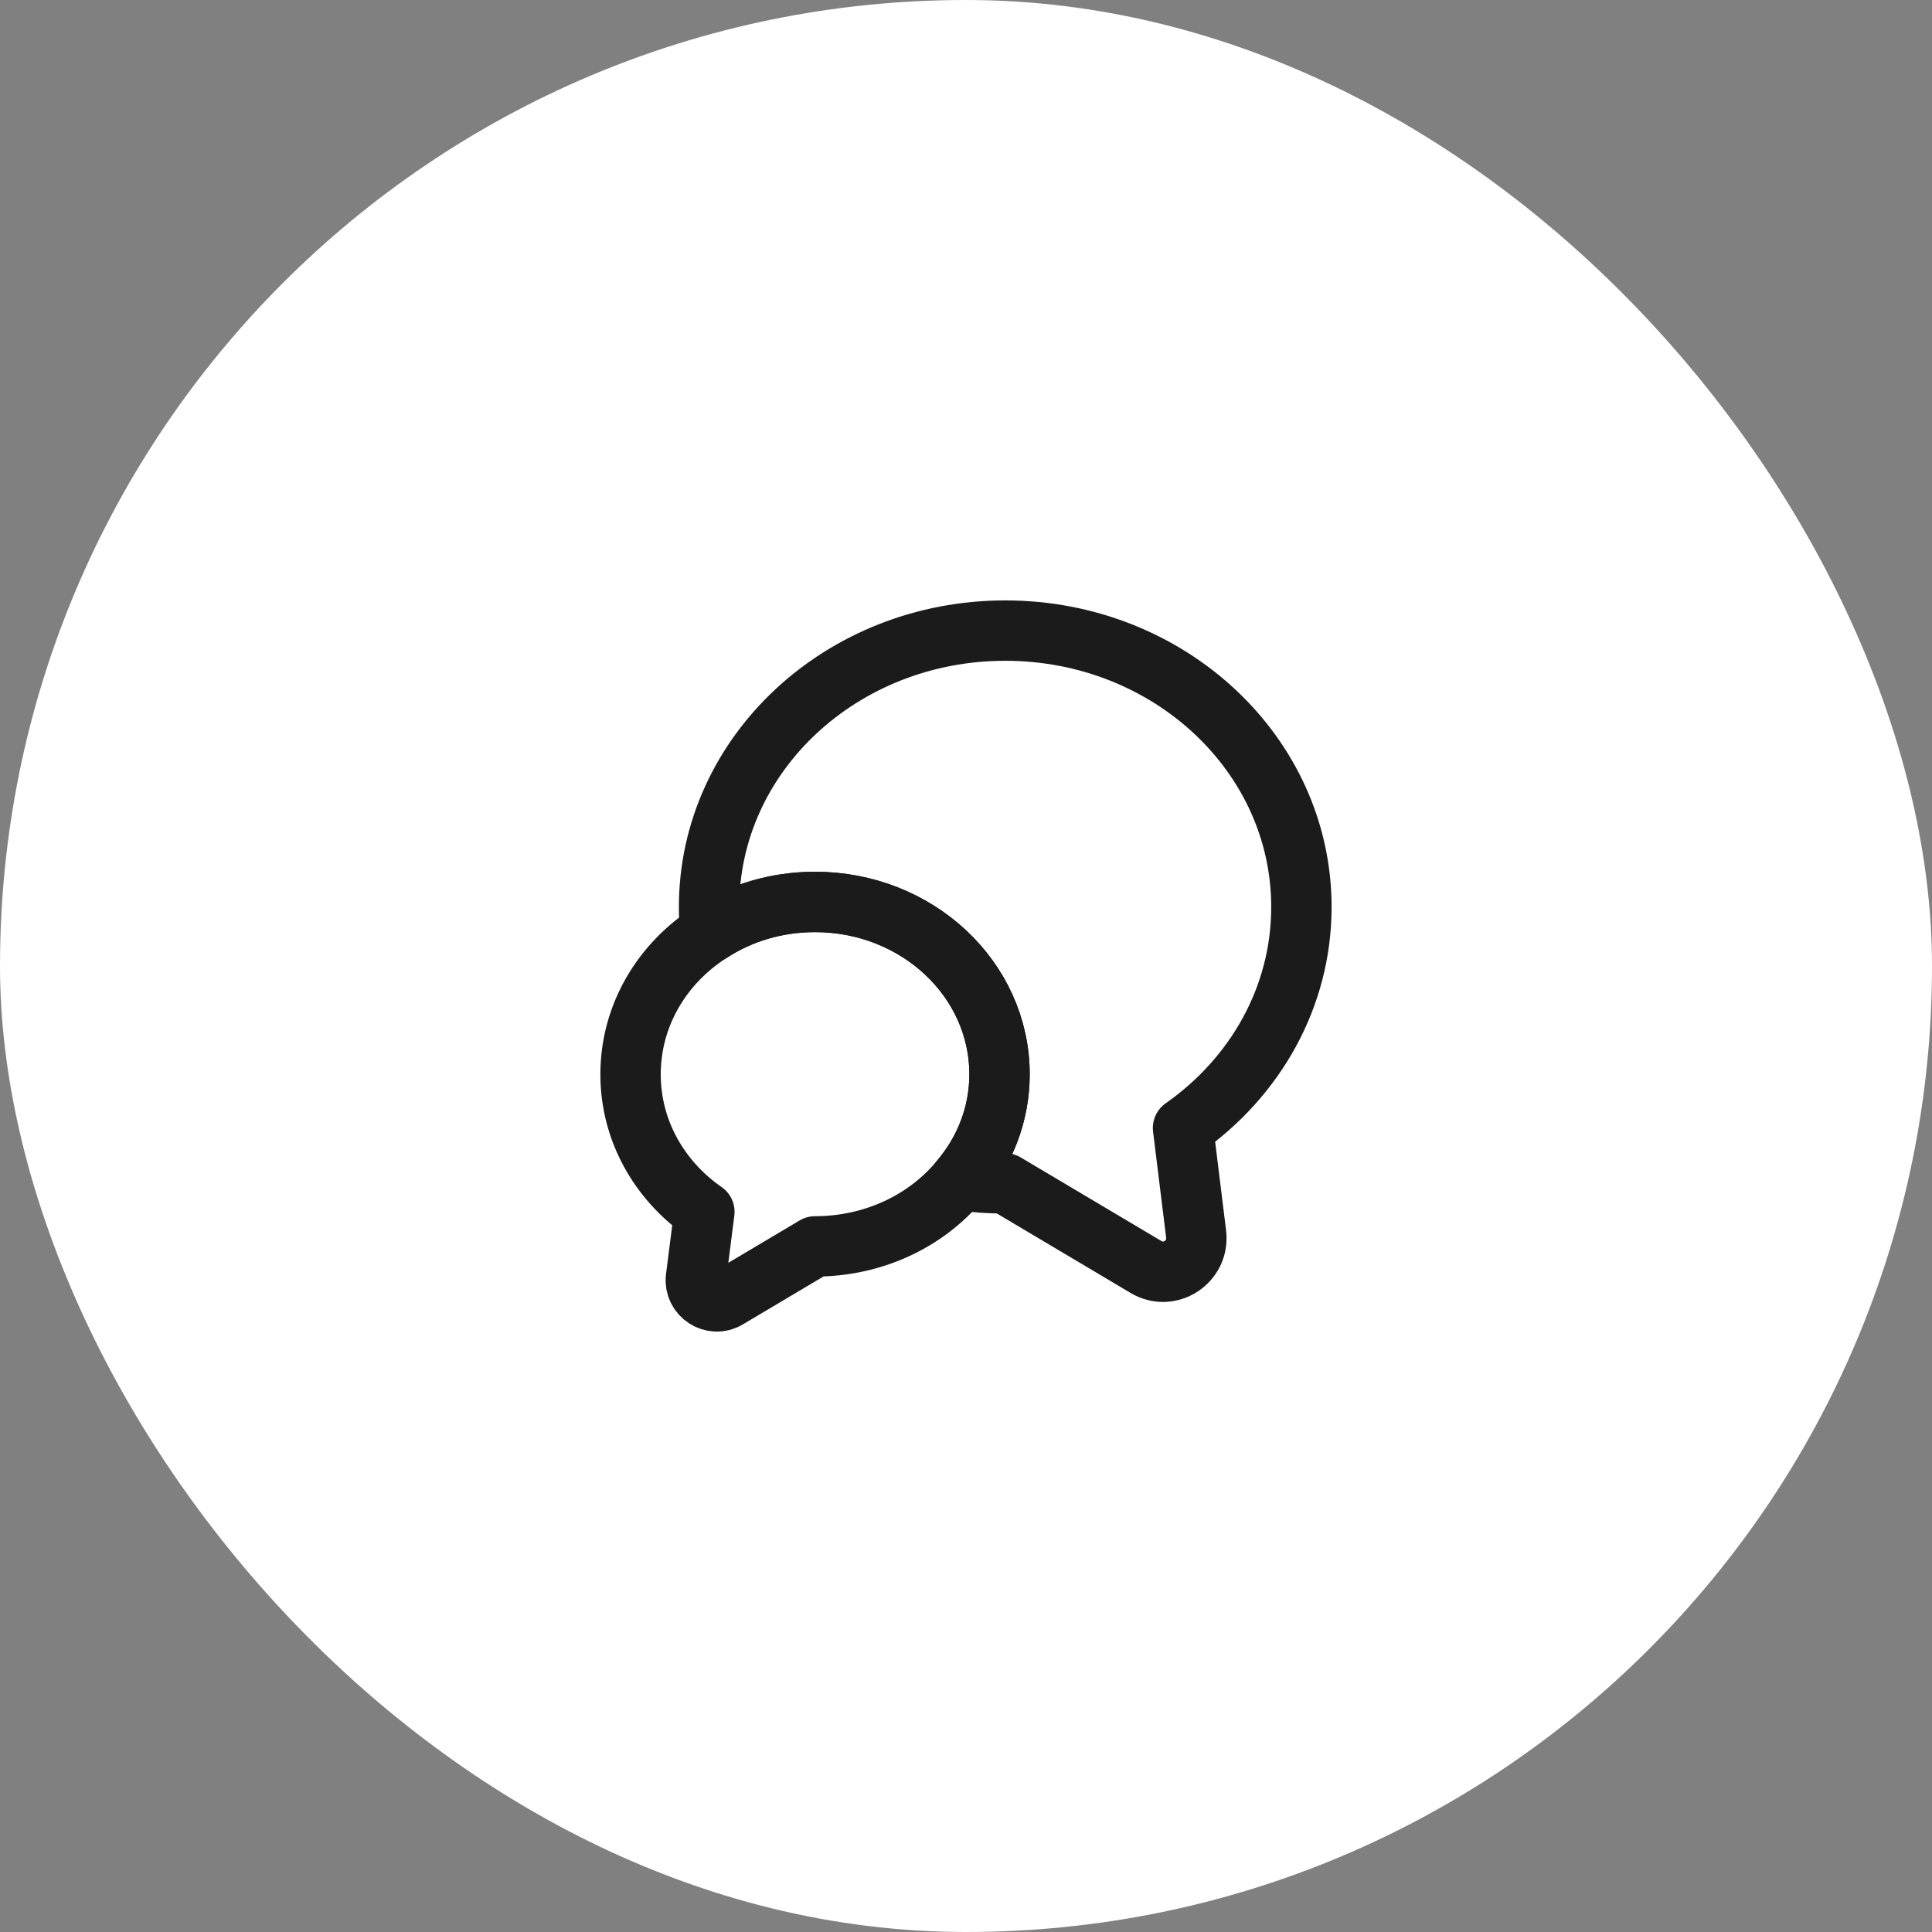 <?xml version="1.0" encoding="UTF-8"?> <svg xmlns="http://www.w3.org/2000/svg" width="48" height="48" viewBox="0 0 48 48" fill="none"><rect x="0" y="0" width="48" height="48" fill="#808080" stroke="none"/><rect width="48" height="48" rx="24" fill="white"></rect><path d="M29.392 28.025L29.717 30.659C29.8 31.35 29.058 31.834 28.467 31.475L24.975 29.4C24.592 29.4 24.217 29.375 23.85 29.325C24.467 28.6 24.833 27.684 24.833 26.692C24.833 24.325 22.783 22.409 20.25 22.409C19.283 22.409 18.392 22.684 17.65 23.167C17.625 22.959 17.617 22.75 17.617 22.534C17.617 18.742 20.908 15.667 24.975 15.667C29.042 15.667 32.333 18.742 32.333 22.534C32.333 24.784 31.175 26.775 29.392 28.025Z" stroke="#1B1B1B" stroke-width="1.5" stroke-linecap="round" stroke-linejoin="round"></path><path d="M24.833 26.692C24.833 27.683 24.466 28.6 23.85 29.325C23.025 30.325 21.716 30.966 20.25 30.966L18.075 32.258C17.708 32.483 17.241 32.175 17.291 31.75L17.5 30.108C16.383 29.333 15.666 28.091 15.666 26.692C15.666 25.225 16.45 23.933 17.65 23.166C18.392 22.683 19.283 22.408 20.25 22.408C22.783 22.408 24.833 24.325 24.833 26.692Z" stroke="#1B1B1B" stroke-width="1.5" stroke-linecap="round" stroke-linejoin="round"></path></svg> 